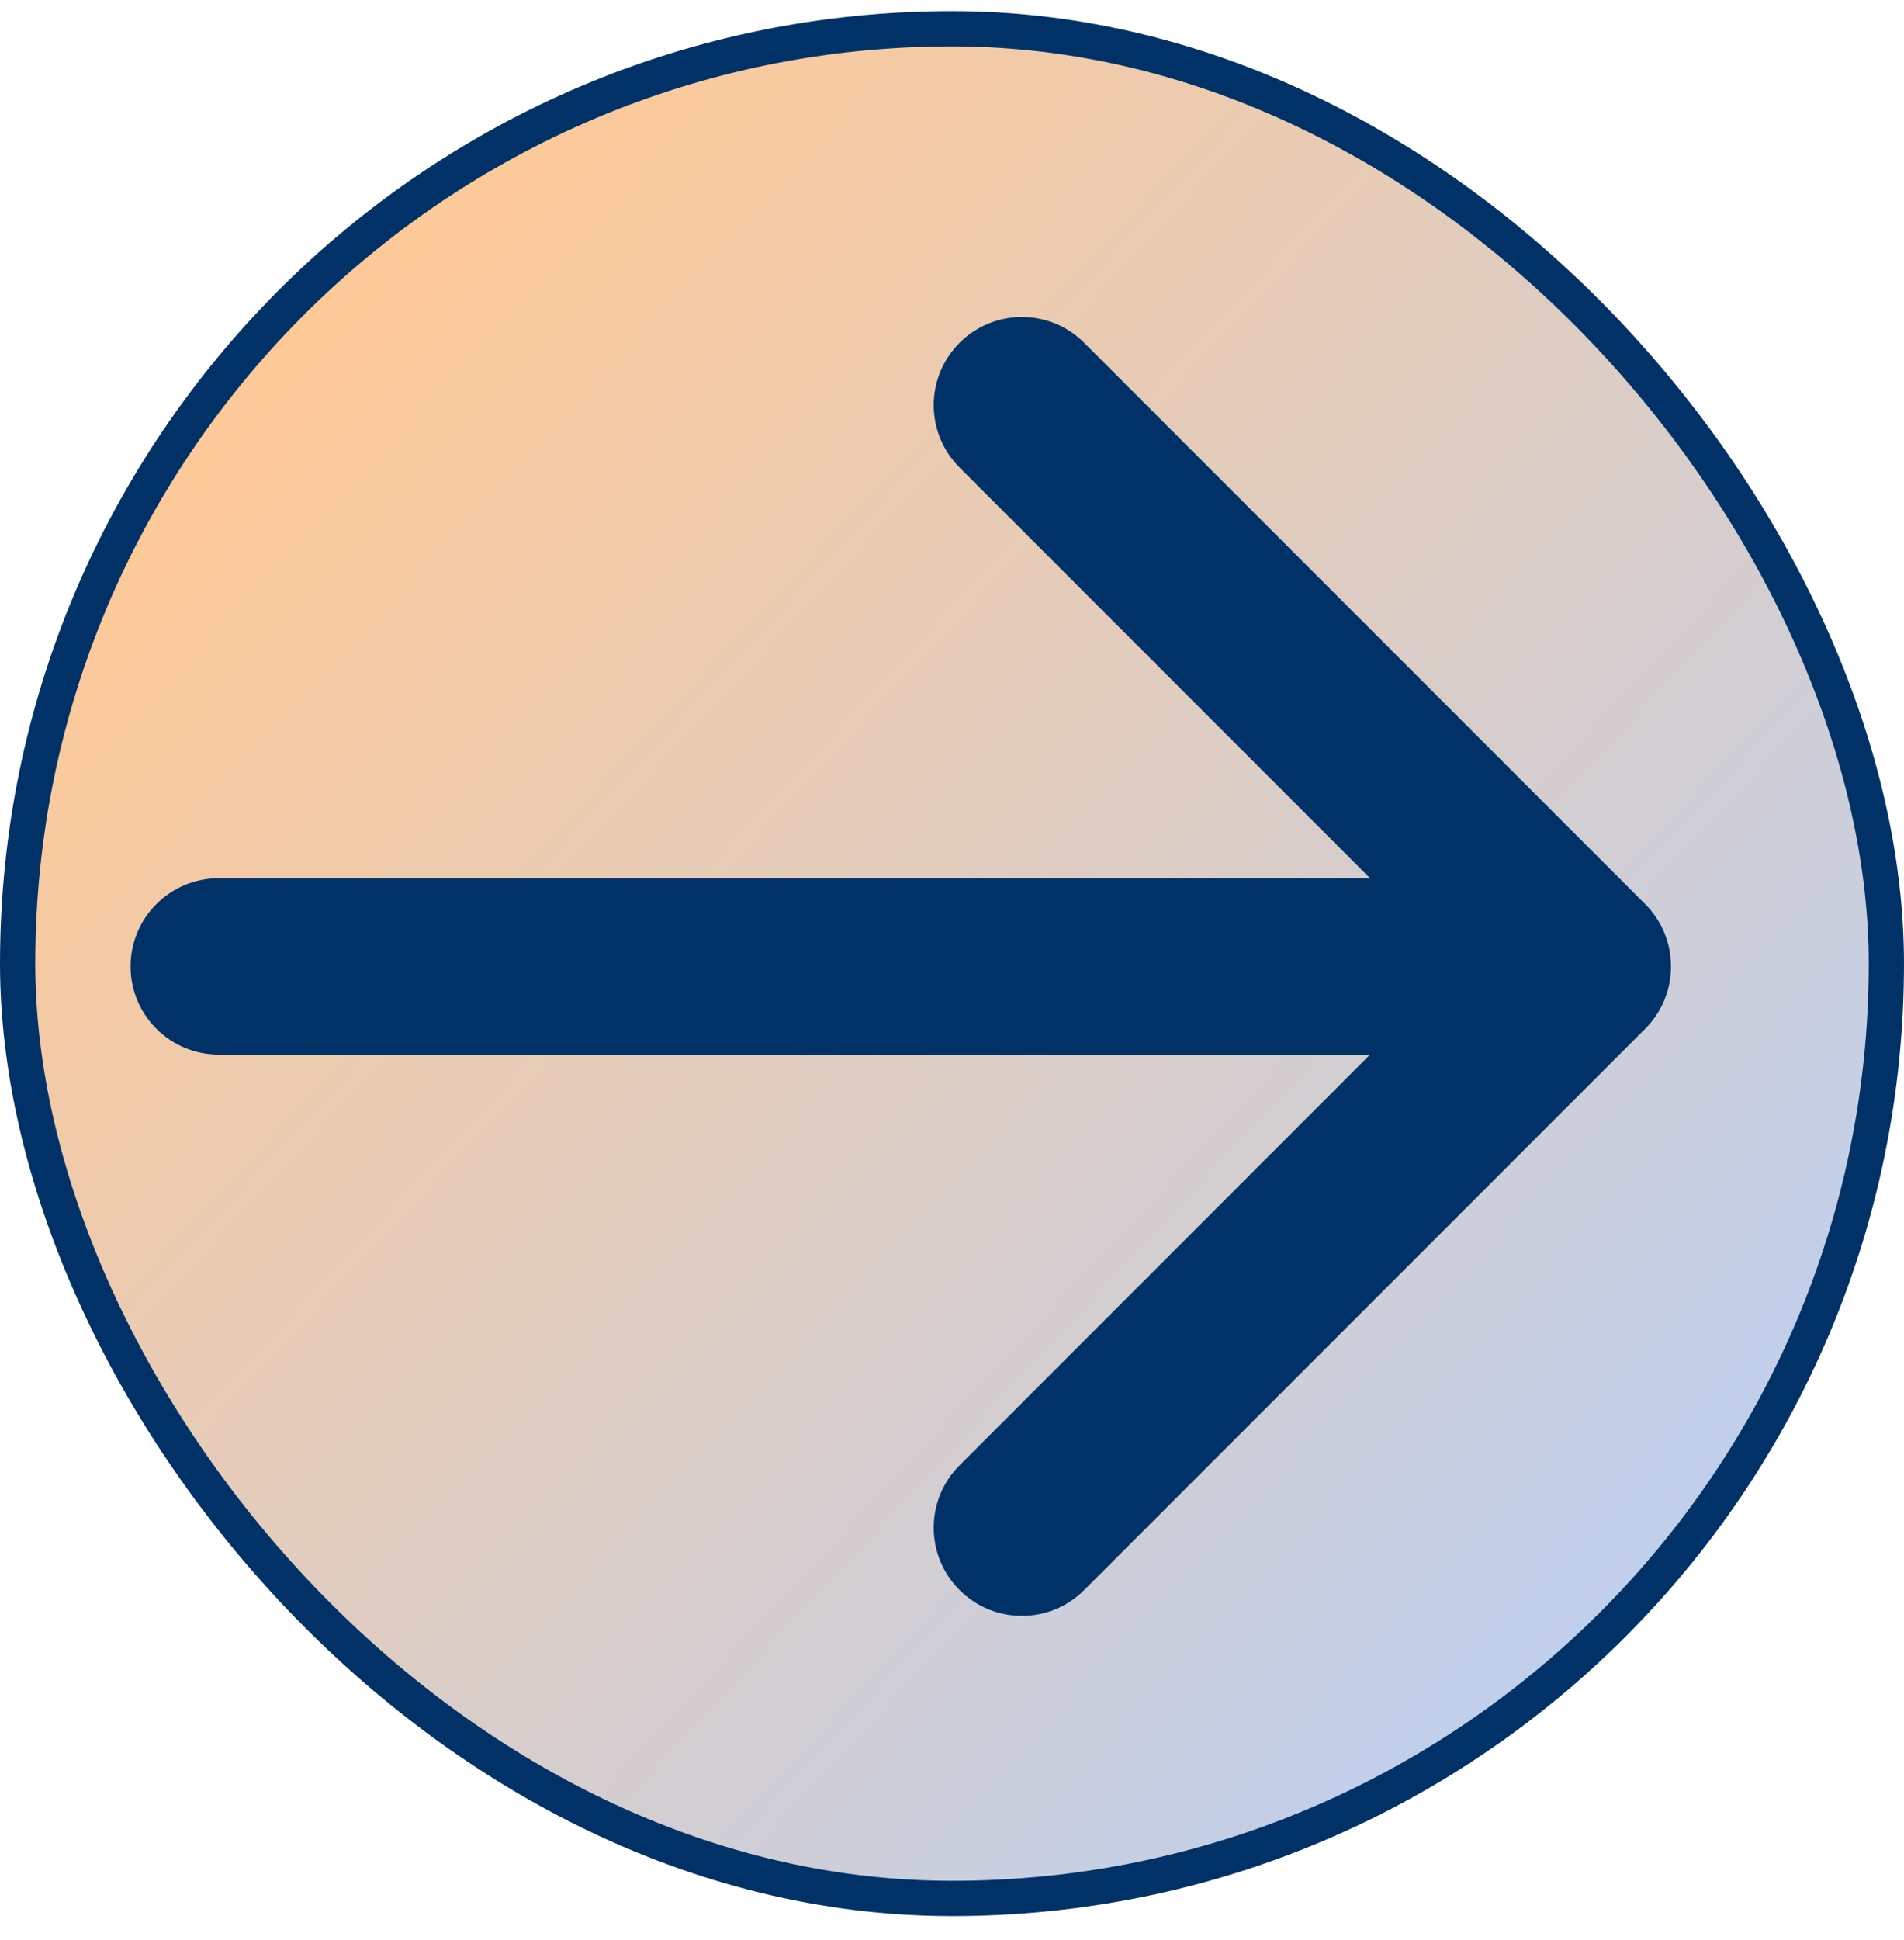 <?xml version="1.0" encoding="UTF-8"?> <svg xmlns="http://www.w3.org/2000/svg" width="54" height="55" viewBox="0 0 54 55" fill="none"><rect x="0.5" y="0.815" width="53" height="53" rx="26.5" fill="url(#paint0_linear_2095_143)" stroke="#003267"></rect><path d="M6.203 24.895C4.822 24.895 3.703 26.015 3.703 27.395C3.703 28.776 4.822 29.895 6.203 29.895V27.395V24.895ZM46.66 29.163C47.636 28.187 47.636 26.604 46.66 25.628L30.75 9.718C29.774 8.742 28.191 8.742 27.215 9.718C26.238 10.694 26.238 12.277 27.215 13.253L41.357 27.395L27.215 41.538C26.238 42.514 26.238 44.097 27.215 45.073C28.191 46.05 29.774 46.05 30.75 45.073L46.66 29.163ZM6.203 27.395V29.895H44.892V27.395V24.895H6.203V27.395Z" fill="#003267"></path><defs><linearGradient id="paint0_linear_2095_143" x1="8.624" y1="6.936" x2="56.48" y2="51.533" gradientUnits="userSpaceOnUse"><stop stop-color="#FFC995"></stop><stop offset="1" stop-color="#B2D1FF"></stop></linearGradient></defs></svg> 